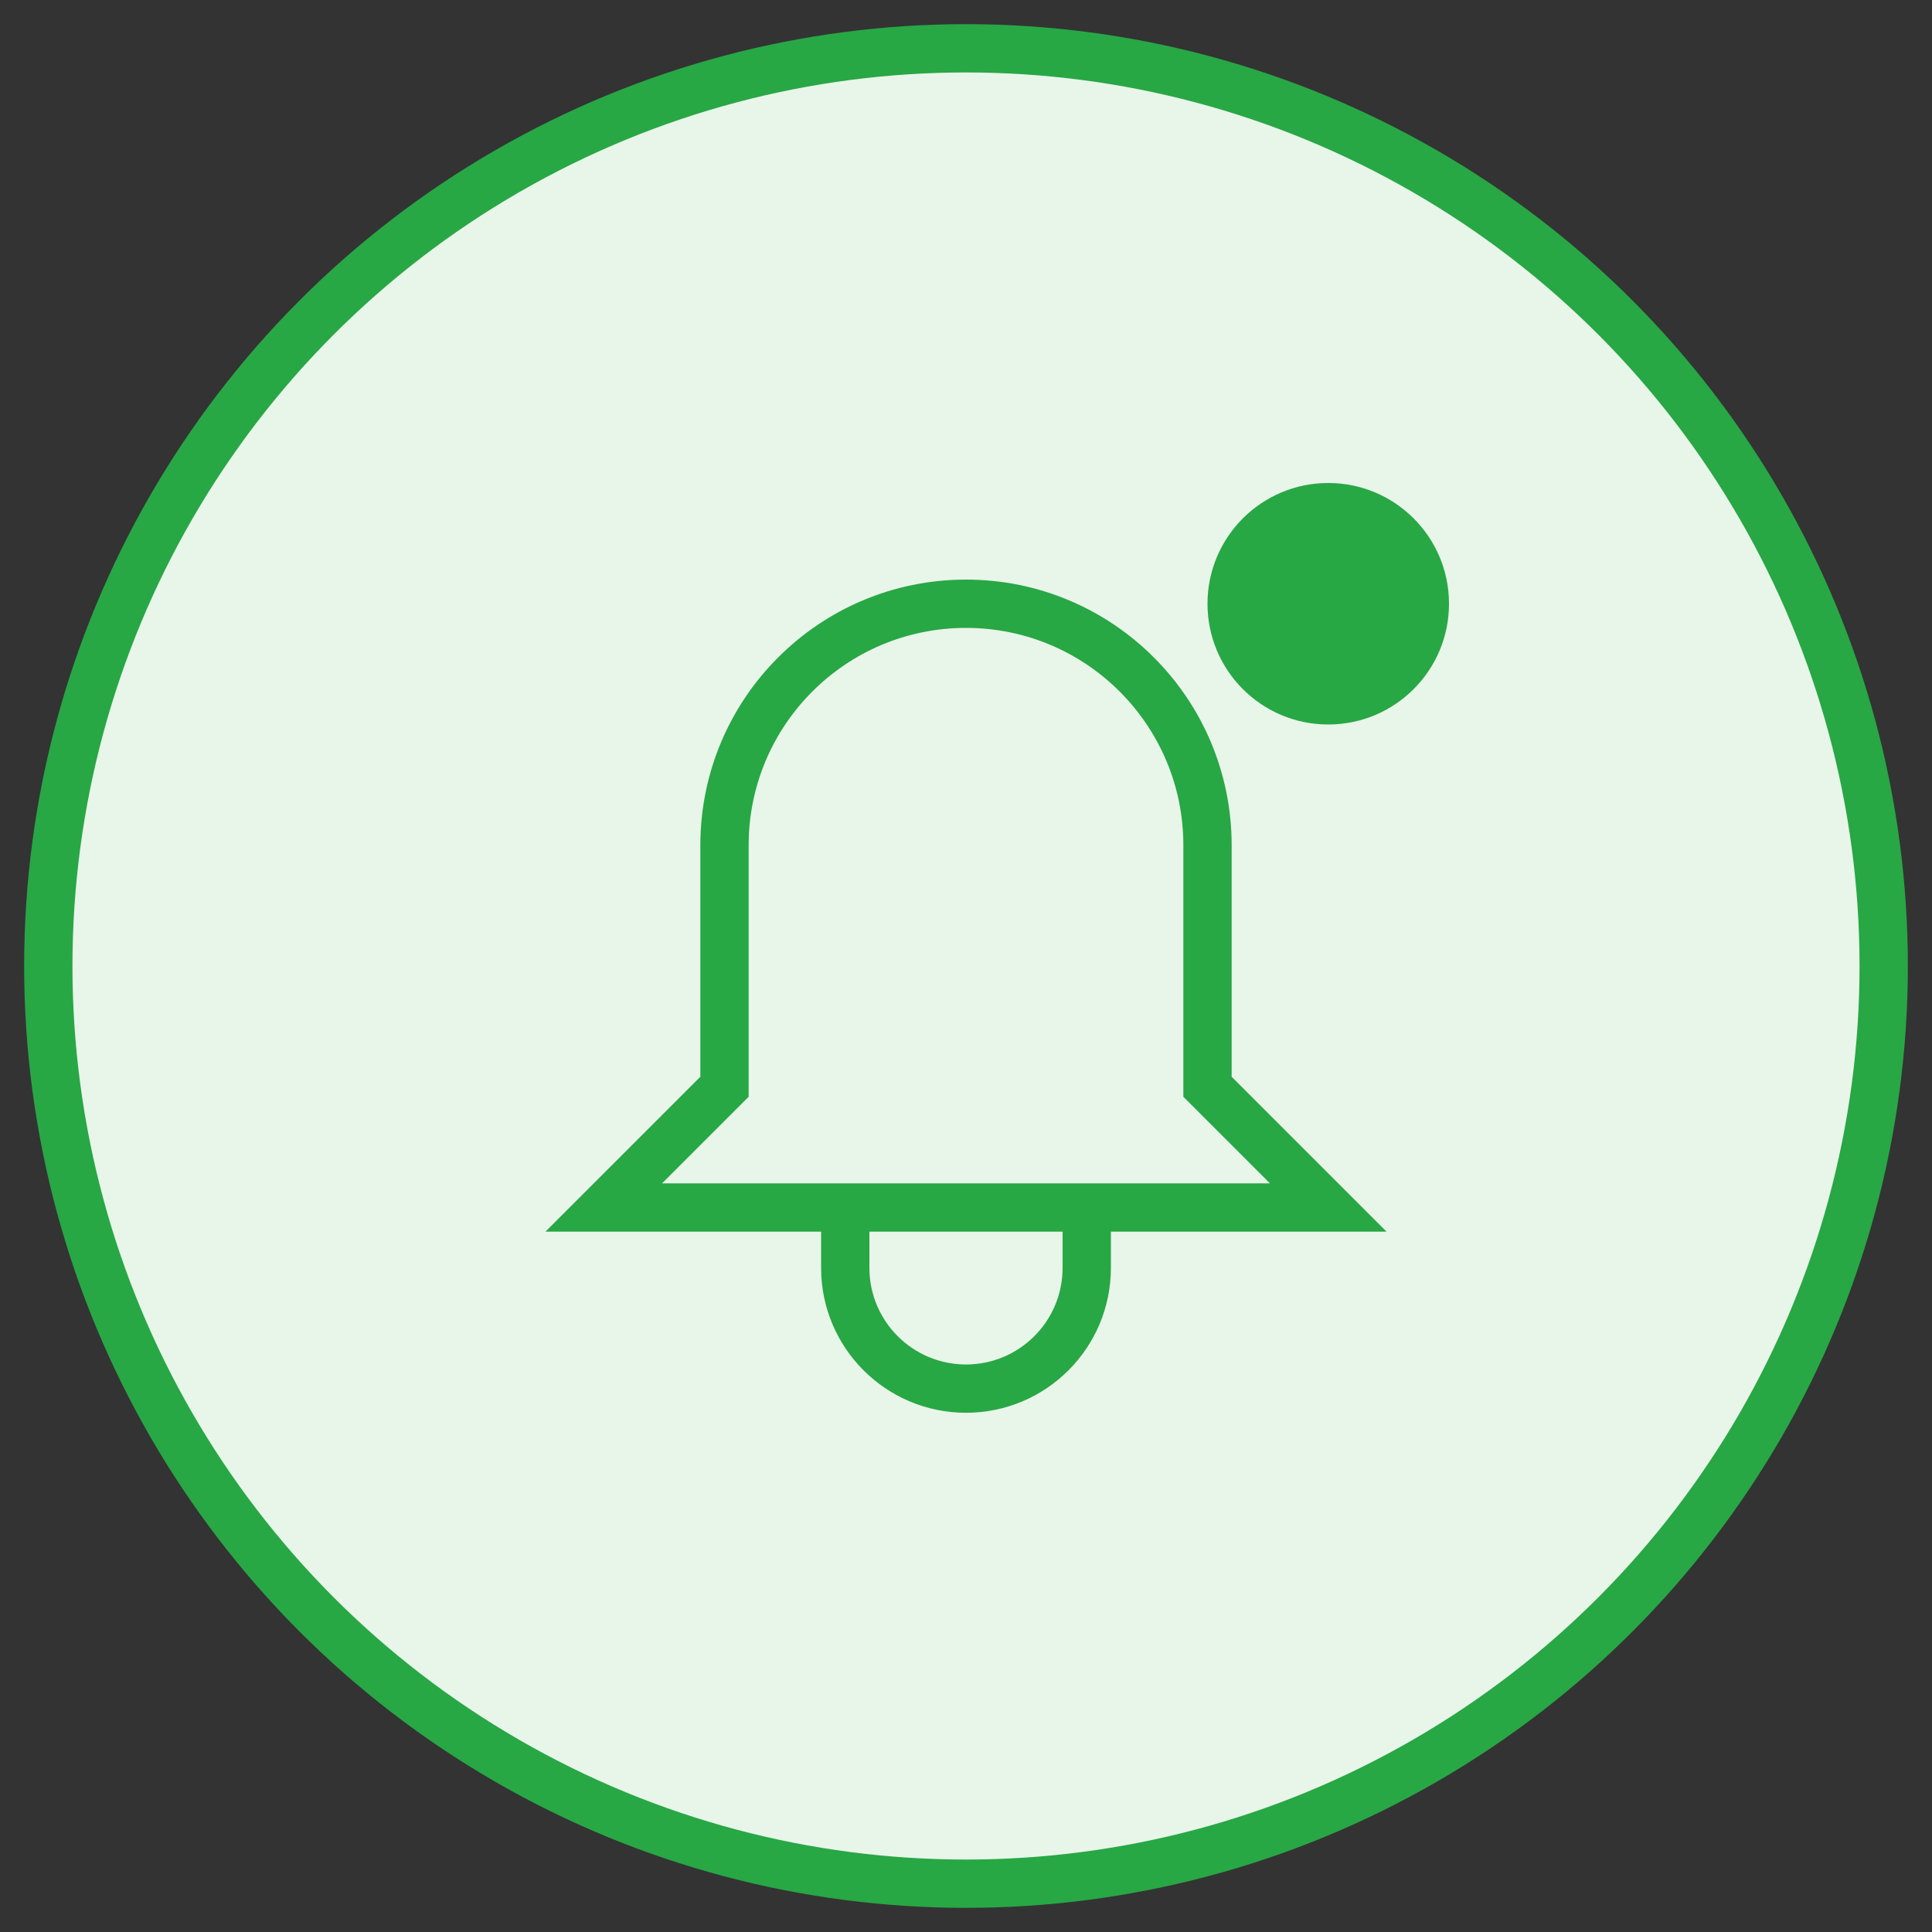 <svg xmlns="http://www.w3.org/2000/svg" width="80" height="80" viewBox="0 0 80 80" fill="none">
  <rect x="0" y="0" width="80" height="80" fill="#333333" stroke="none"/>
  <circle cx="40" cy="40" r="38" fill="#E8F5E9" stroke="#28a745" stroke-width="2"/>
  <path d="M40 25C34.477 25 30 29.477 30 35V45L25 50H55L50 45V35C50 29.477 45.523 25 40 25Z" stroke="#28a745" stroke-width="2"/>
  <path d="M35 50V52.5C35 55.261 37.239 57.5 40 57.5C42.761 57.5 45 55.261 45 52.5V50" stroke="#28a745" stroke-width="2"/>
  <circle cx="55" cy="25" r="5" fill="#28a745"/>
</svg>